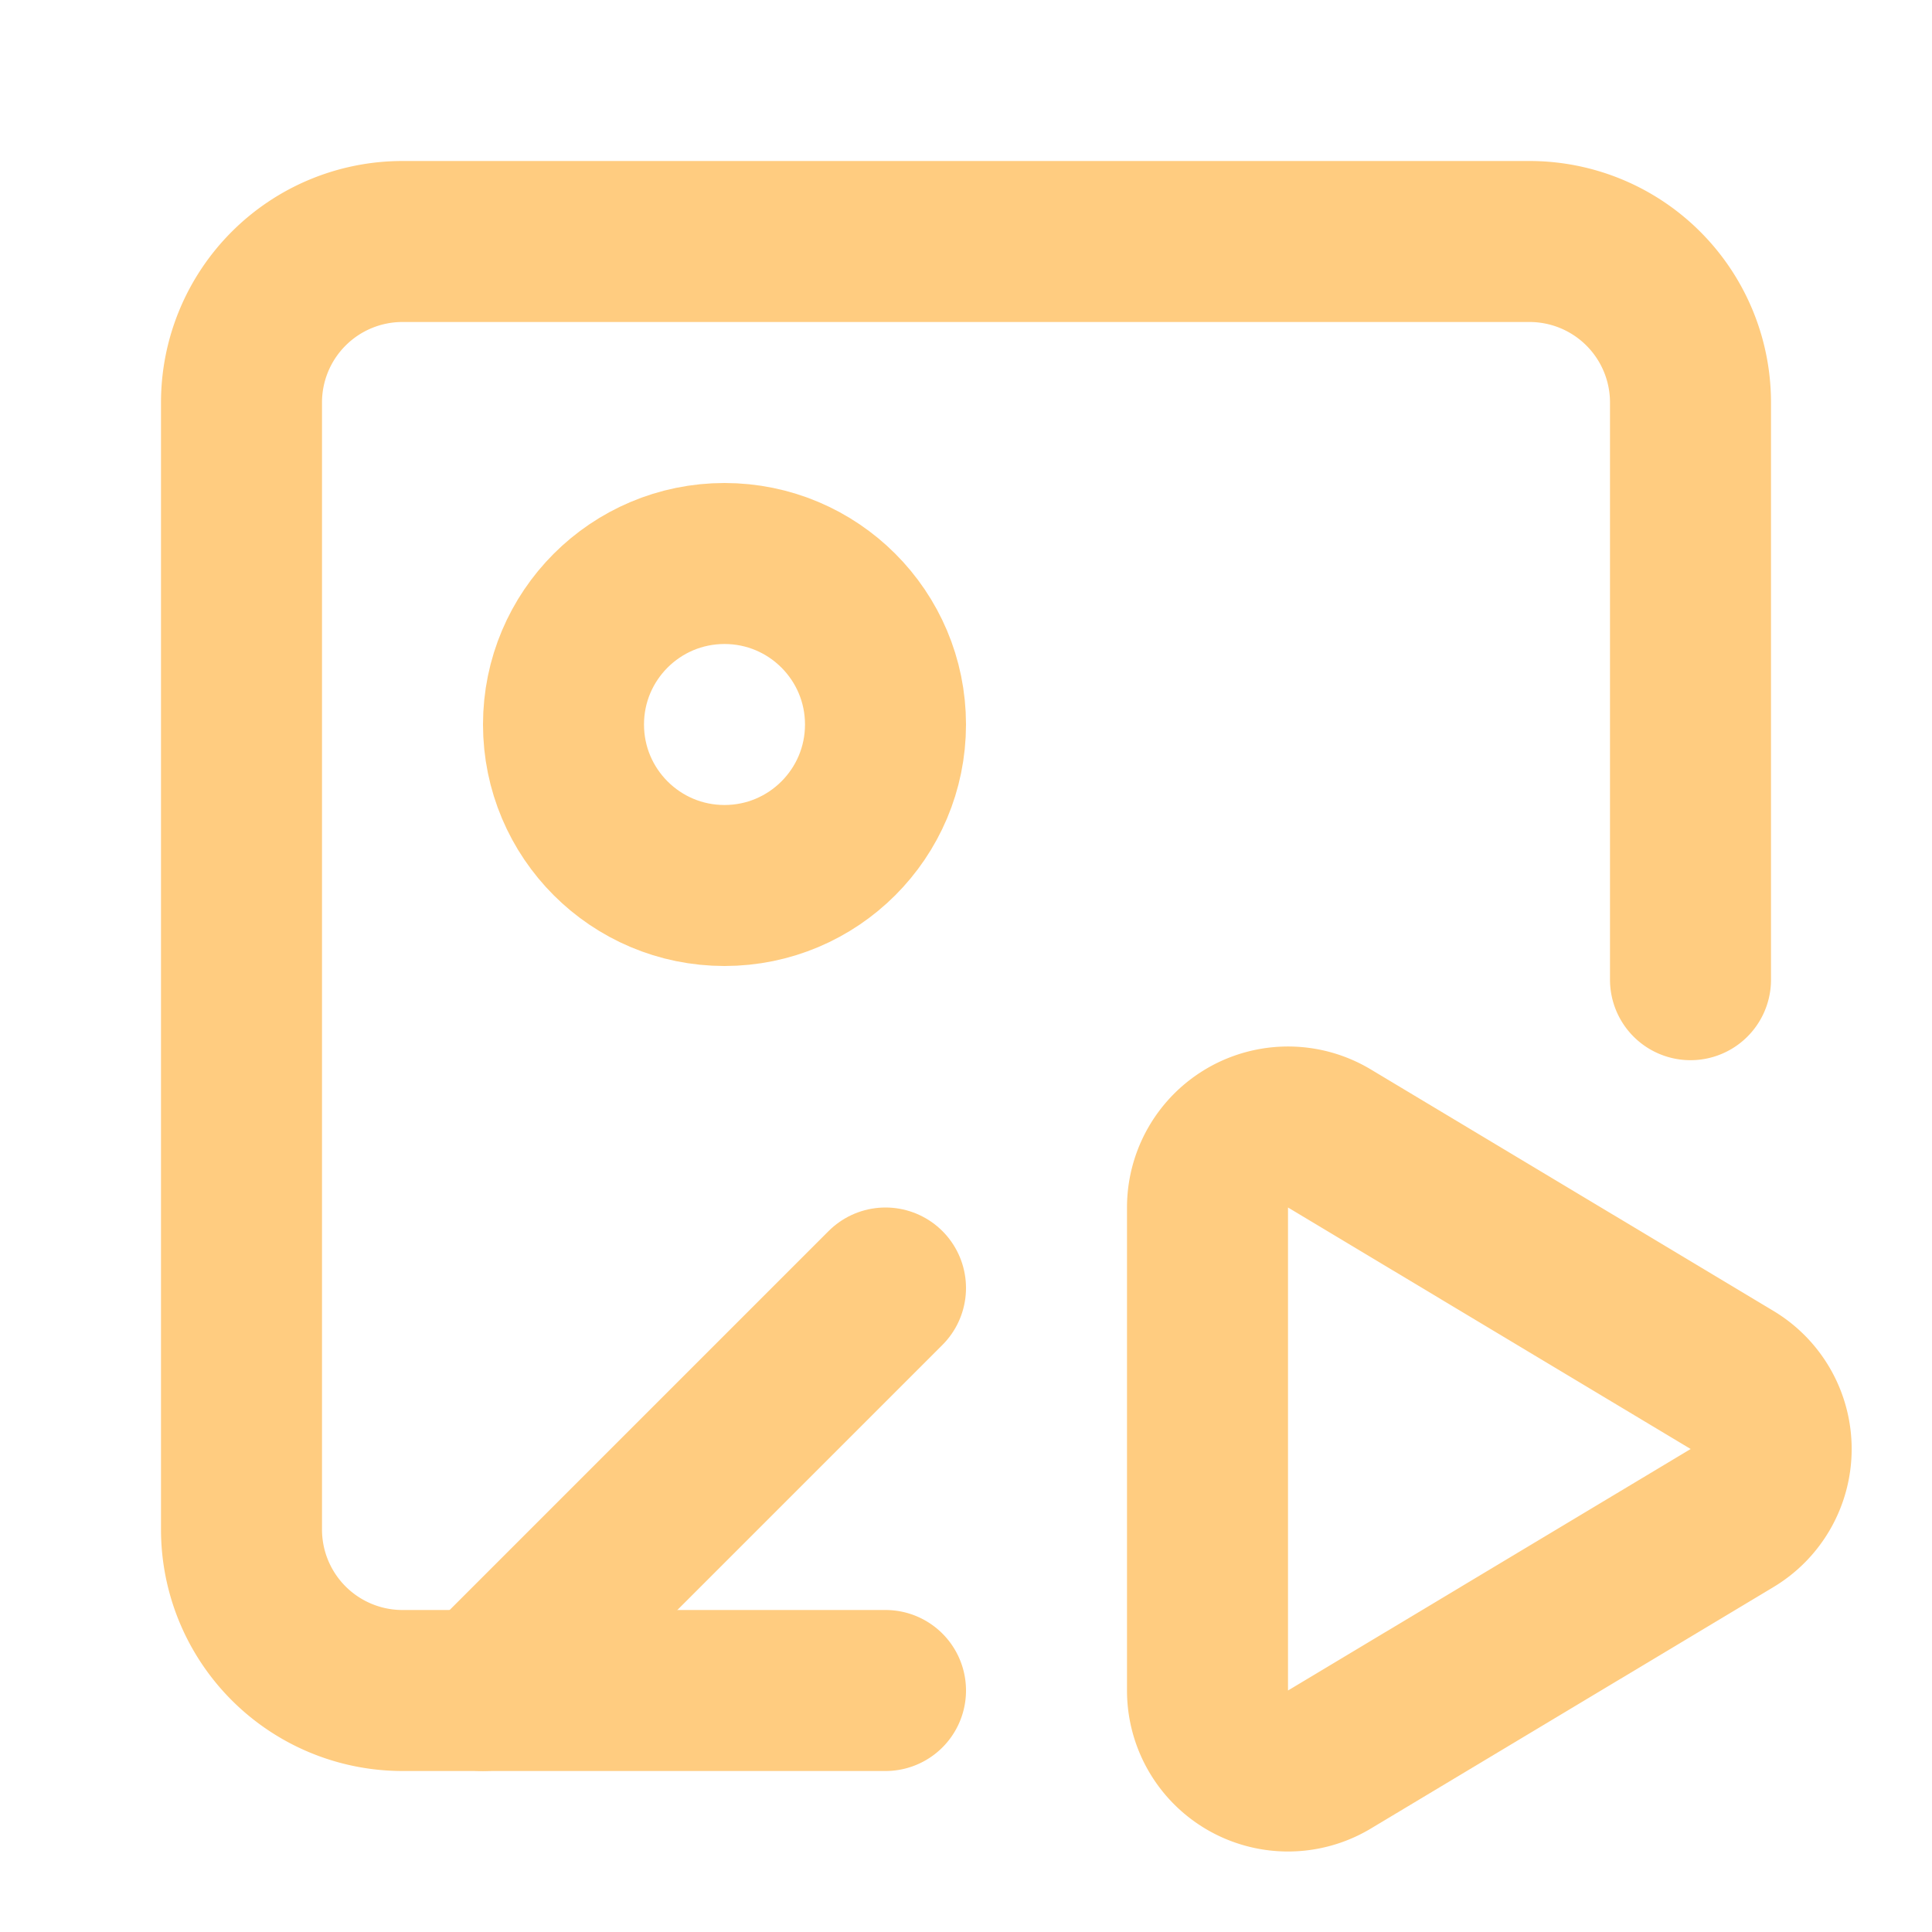 <svg xmlns="http://www.w3.org/2000/svg" width="24" height="24" viewBox="0 0 24 24" fill="none" stroke="#ffcc80" stroke-width="2" stroke-linecap="round" stroke-linejoin="round" class="lucide lucide-image-play-icon lucide-image-play"><path d="M15 15.003a1 1 0 0 1 1.517-.859l4.997 2.997a1 1 0 0 1 0 1.718l-4.997 2.997a1 1 0 0 1-1.517-.86z"/><path d="M21 12.17V5a2 2 0 0 0-2-2H5a2 2 0 0 0-2 2v14a2 2 0 0 0 2 2h6"/><path d="m6 21 5-5"/><circle cx="9" cy="9" r="2"/></svg>